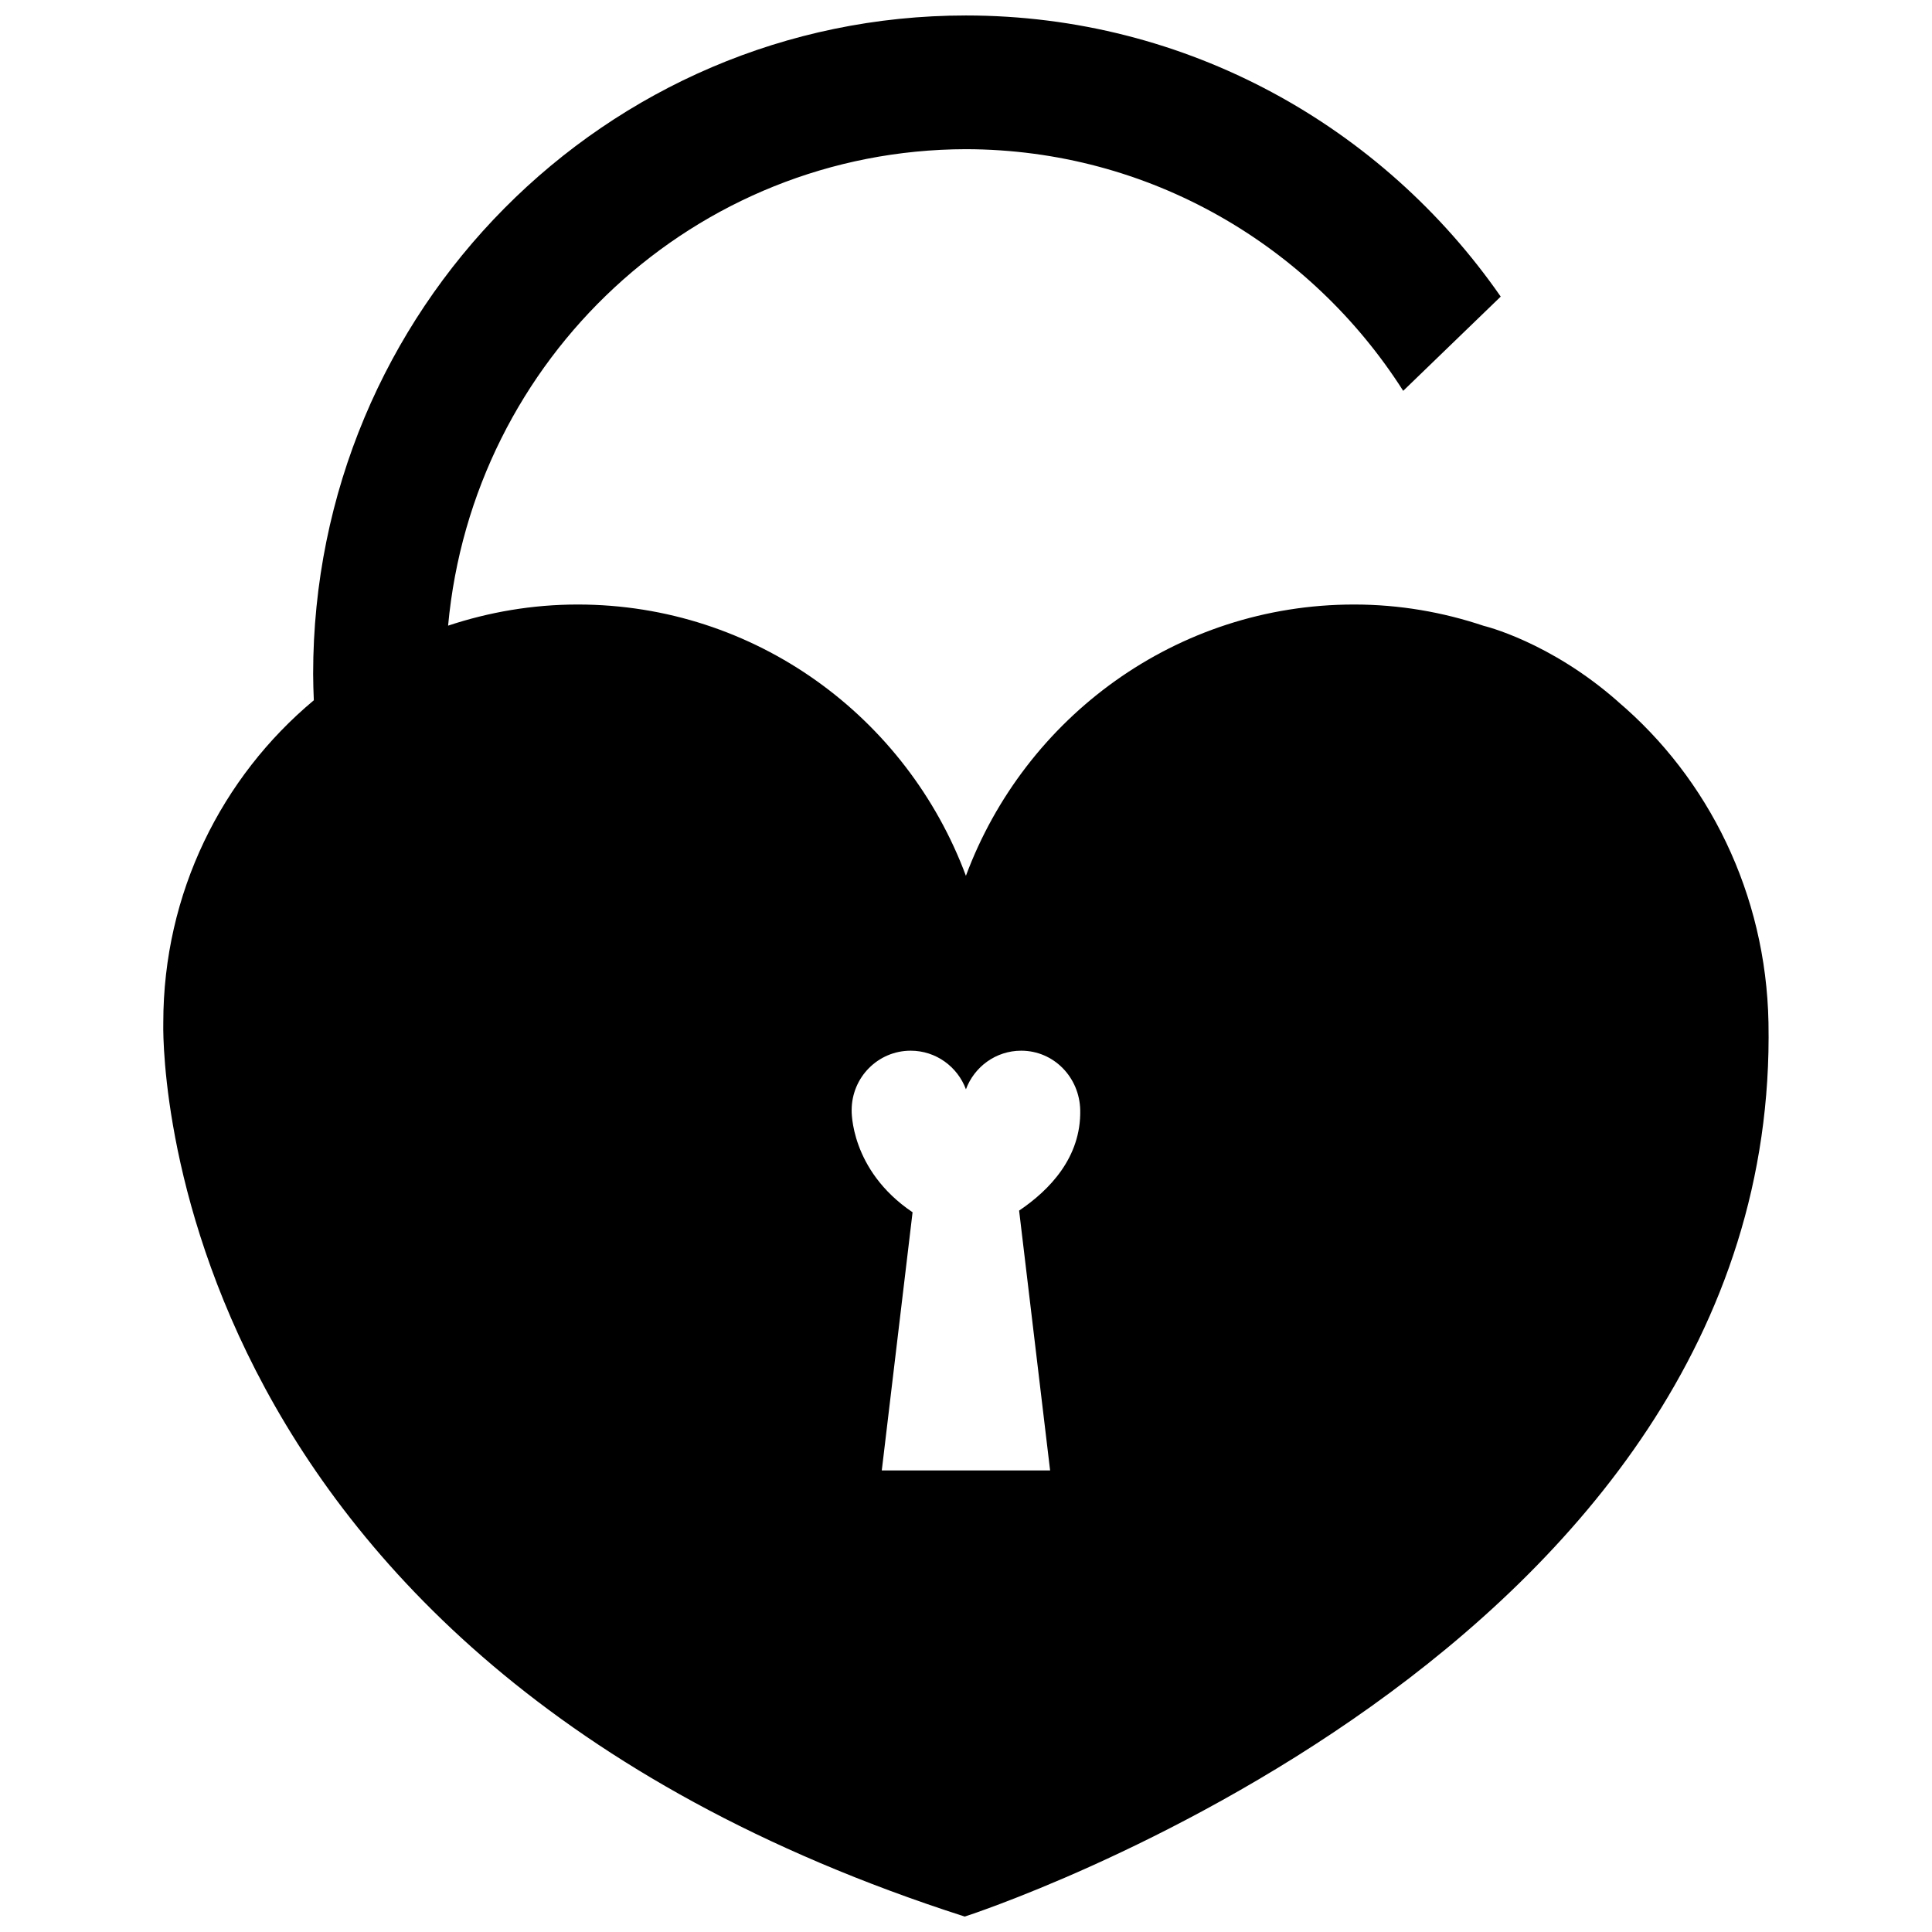 <?xml version="1.0" encoding="UTF-8"?>
<!-- Uploaded to: SVG Repo, www.svgrepo.com, Generator: SVG Repo Mixer Tools -->
<svg width="800px" height="800px" version="1.1" viewBox="144 144 512 512" xmlns="http://www.w3.org/2000/svg">
 <defs>
  <clipPath id="a">
   <path d="m187 148.09h426v503.81h-426z"/>
  </clipPath>
 </defs>
 <g clip-path="url(#a)">
  <path d="m572.79 329.93c-18.094-15.949-35.582-20.074-35.582-20.074-10.793-3.621-22.309-5.652-34.371-5.652-47.09 0-87.242 29.898-102.86 71.895-15.625-41.996-55.766-71.895-102.87-71.895-12.008 0-23.535 2.008-34.355 5.602 6.504-70.785 65.375-126.13 137.23-126.27 48.703 0.094 91.375 25.598 115.88 64.039l25.844-24.973c-31.277-45.027-83.074-74.496-141.73-74.5-95.539 0.012-172.98 78.113-172.99 174.5 0 2.34 0.09 4.664 0.18 6.981-24.363 20.32-39.891 51.043-39.891 85.418 0 0-5.387 167 212.39 236.91 0 0 216.17-69.52 213-236.91-0.652-34.184-15.949-64.738-39.891-85.062zm-150.5 203.75h-44.609l8.16-68.418c-16.641-11.23-16.145-27.043-16.145-27.043 0-8.723 6.996-15.773 15.641-15.773 6.707 0 12.426 4.254 14.645 10.234 2.215-5.981 7.945-10.234 14.648-10.234 8.637 0 15.477 7.059 15.641 15.773 0.242 12.543-8.172 21.188-16.195 26.605z"/>
 </g>
</svg>